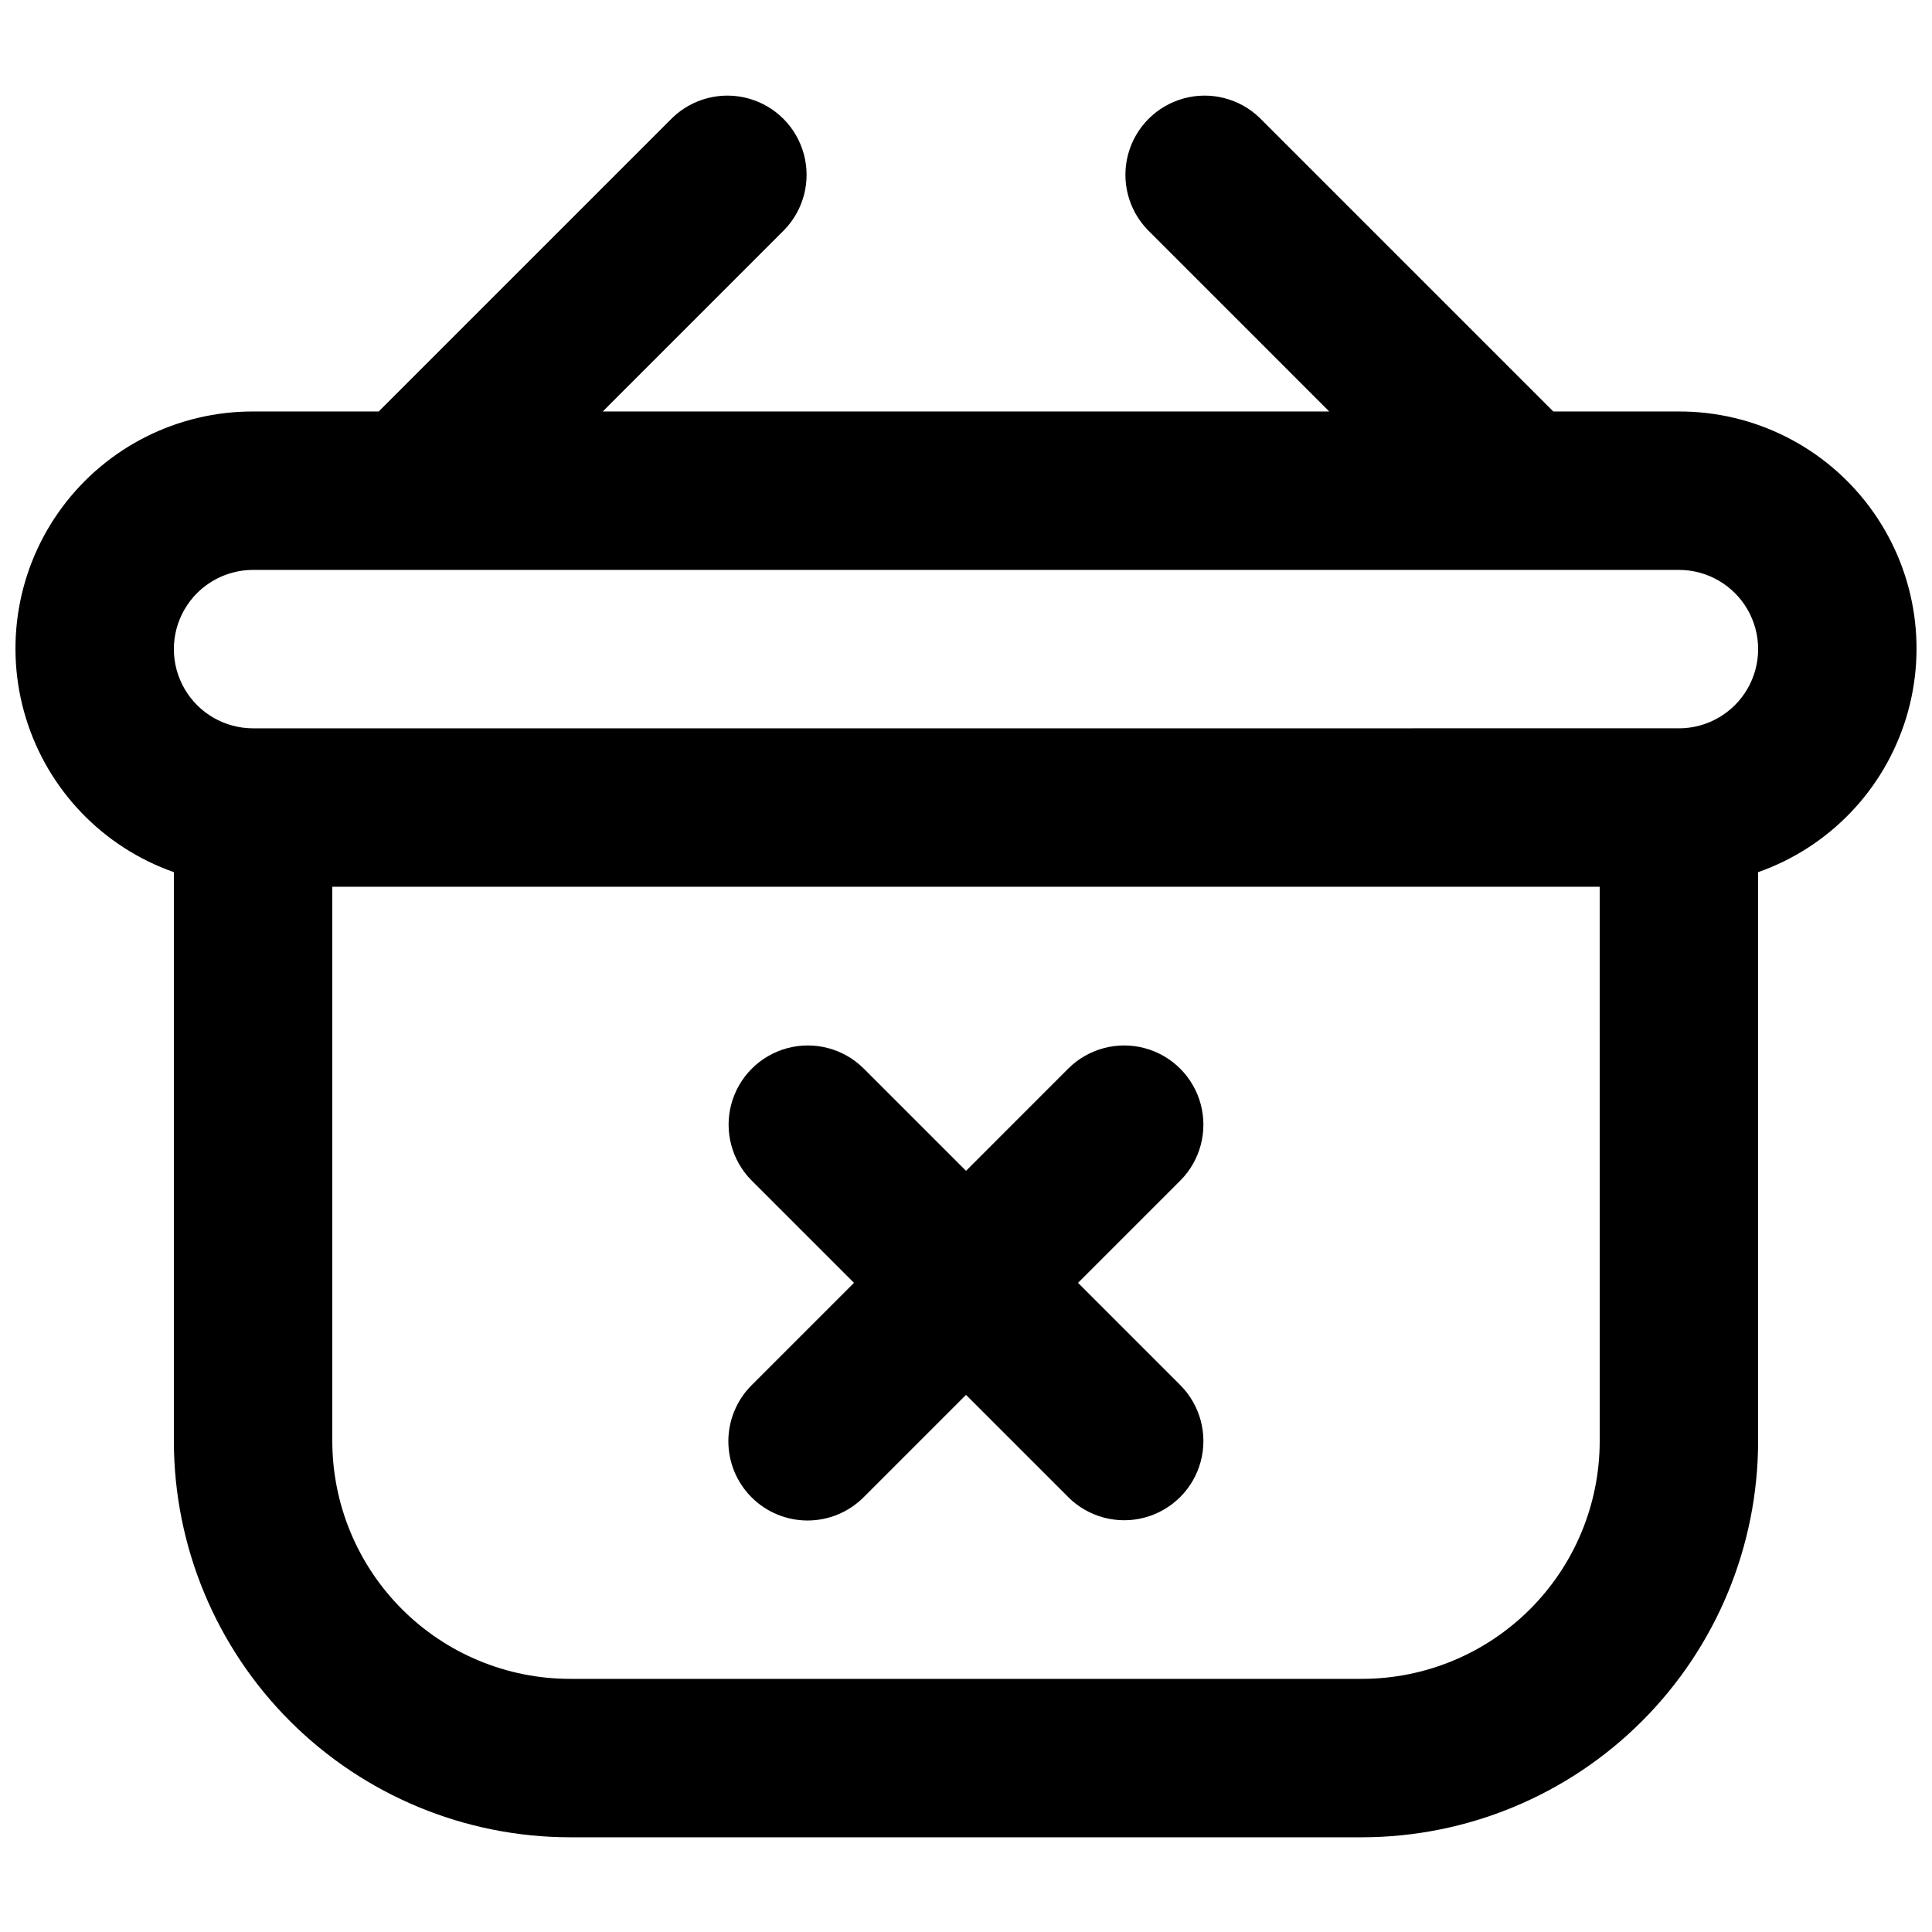<?xml version="1.0" encoding="UTF-8"?>
<!-- The Best Svg Icon site in the world: iconSvg.co, Visit us! https://iconsvg.co -->
<svg width="800px" height="800px" version="1.1" viewBox="144 144 512 512" xmlns="http://www.w3.org/2000/svg">
 <defs>
  <clipPath id="a">
   <path d="m148.09 169h503.81v462h-503.81z"/>
  </clipPath>
 </defs>
 <g clip-path="url(#a)">
  <path d="m588.93 253.05h-33.289l-77.82-77.816c-5.332-5.152-12.984-7.109-20.133-5.148-7.152 1.961-12.734 7.547-14.695 14.695-1.961 7.148-0.004 14.801 5.144 20.133l48.133 48.137h-192.54l48.133-48.137c5.148-5.332 7.106-12.984 5.144-20.133-1.957-7.148-7.543-12.734-14.691-14.695-7.152-1.961-14.805-0.004-20.137 5.148l-77.82 77.816h-33.289c-19.949-0.047-38.738 9.383-50.617 25.41-11.879 16.023-15.441 36.742-9.598 55.816s20.402 34.238 39.223 40.855v150.81c0.031 27.828 11.102 54.508 30.777 74.184 19.676 19.676 46.355 30.746 74.184 30.777h209.92c27.828-0.031 54.508-11.102 74.184-30.777 19.676-19.676 30.746-46.355 30.777-74.184v-150.81c18.82-6.617 33.379-21.781 39.223-40.855 5.848-19.074 2.285-39.793-9.598-55.816-11.879-16.027-30.668-25.457-50.617-25.41zm-20.992 272.89c-0.016 16.699-6.656 32.707-18.465 44.512-11.805 11.809-27.812 18.449-44.512 18.465h-209.92c-16.699-0.016-32.707-6.656-44.512-18.465-11.805-11.805-18.445-27.812-18.465-44.512v-146.94h335.87zm20.992-188.93-377.86 0.004c-7.5 0-14.43-4.004-18.18-10.496-3.75-6.496-3.75-14.5 0-20.992 3.75-6.496 10.68-10.496 18.18-10.496h377.86c7.5 0 14.43 4 18.18 10.496 3.75 6.492 3.75 14.496 0 20.992-3.75 6.492-10.68 10.496-18.18 10.496z"/>
 </g>
 <path d="m343.17 540.8c3.938 3.938 9.277 6.148 14.844 6.148 5.566 0 10.906-2.211 14.844-6.148l27.145-27.145 27.145 27.145h-0.004c5.312 5.266 13.023 7.305 20.242 5.359s12.859-7.586 14.805-14.805c1.945-7.223-0.094-14.93-5.359-20.242l-27.145-27.145 27.145-27.145v0.004c5.266-5.312 7.305-13.02 5.359-20.242-1.945-7.219-7.586-12.859-14.805-14.805-7.219-1.945-14.93 0.094-20.242 5.359l-27.141 27.145-27.145-27.145c-5.309-5.266-13.02-7.305-20.242-5.359-7.219 1.945-12.859 7.586-14.805 14.805-1.945 7.223 0.098 14.93 5.359 20.242l27.145 27.141-27.145 27.145c-3.938 3.938-6.148 9.277-6.148 14.844s2.211 10.906 6.148 14.844z"/>
</svg>